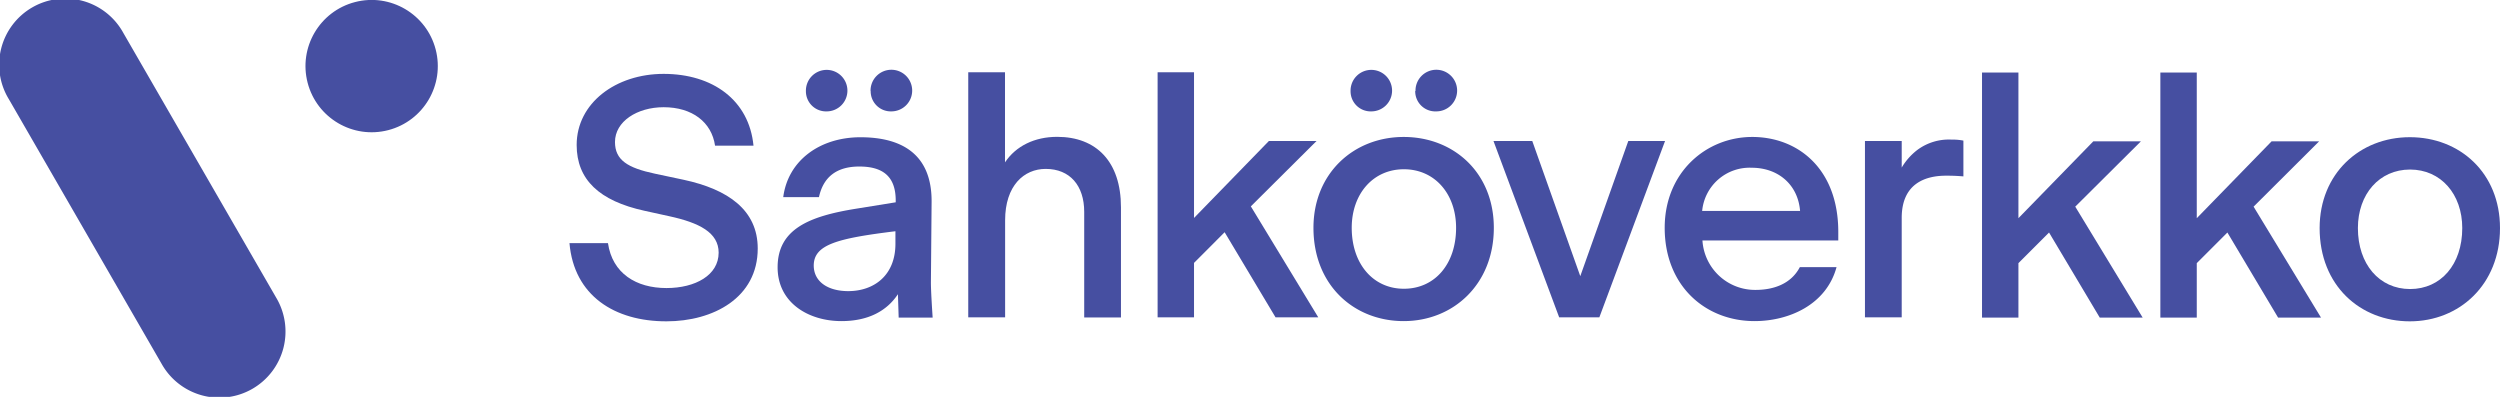 <svg xmlns="http://www.w3.org/2000/svg" width="152.12mm" height="24.15mm" viewBox="0 0 431.19 68.45"><path d="M21.29,5.71A11.41,11.41,0,1,0,1.53,17.11L27.87,62.74A11.41,11.41,0,1,0,47.63,51.33Z" fill="#464fa1"/><circle cx="64.1" cy="11.41" r="11.41" transform="translate(-0.81 16.47) rotate(-14.56)" fill="#464fa1"/><path d="M98.22,41.93h6.64c.76,5.23,4.87,7.75,10.09,7.75,5,0,9-2.23,9-6.1,0-3.47-3.35-5.17-8.52-6.29l-4.28-.94C103.39,34.65,99.46,31,99.46,25c0-7.22,6.75-12.26,15-12.26,8.46,0,14.74,4.52,15.5,12.38h-6.63c-.59-4.05-3.93-6.63-8.87-6.63-4.57,0-8.39,2.46-8.39,6,0,3.11,2.17,4.46,6.87,5.46L117.89,31c7.69,1.65,12.8,5.23,12.8,11.86,0,8.51-7.69,12.56-15.74,12.56C106,55.43,99,51,98.22,41.93Z" fill="#464fa1"/><path d="M154.87,50.74c-1.94,2.93-5.17,4.64-9.75,4.64-5.63,0-11-3.12-11-9.28,0-6.63,5.52-8.81,13.5-10.1l6.87-1.11v-.3c0-4.28-2.35-5.87-6.28-5.87S142,30.54,141.25,34h-6.16c.82-6.34,6.34-10.33,13.32-10.33s12.33,2.81,12.27,11.15l-.12,13.85c0,.94.06,2.41.3,6.11H155ZM139,15.69a3.58,3.58,0,1,1,3.58,3.52A3.47,3.47,0,0,1,139,15.69Zm7.28,34.52c4.52,0,8.16-2.76,8.16-8.16V39.88c-10,1.23-14.09,2.29-14.09,5.93C140.37,48.62,142.84,50.21,146.3,50.21Zm3.87-34.52a3.59,3.59,0,1,1,3.58,3.52A3.47,3.47,0,0,1,150.17,15.69Z" fill="#464fa1"/><path d="M173.36,54.73H167V12.46h6.34V28c1.88-2.82,5.11-4.4,9-4.4,6.75,0,11,4.28,11,12.15v19H187V36.53c0-4.52-2.47-7.4-6.64-7.4-3.75,0-7,2.88-7,8.87Z" fill="#464fa1"/><path d="M211.22,40.05l-5.28,5.29v9.39h-6.28V12.46h6.28V37.59l12.91-13.27h8.22L215.74,35.59l11.63,19.14H220Z" fill="#464fa1"/><path d="M226.54,39.29c0-9.39,6.93-15.67,15.56-15.67s15.55,6.16,15.55,15.67c0,9.75-7,16.09-15.55,16.09S226.54,49.21,226.54,39.29Zm6.4-23.6a3.58,3.58,0,1,1,3.58,3.52A3.47,3.47,0,0,1,232.94,15.69Zm18.2,23.6c0-5.87-3.7-10.1-9-10.1s-9,4.23-9,10.1c0,6.22,3.69,10.51,9,10.51S251.14,45.57,251.14,39.29Zm-7-23.6a3.59,3.59,0,1,1,3.58,3.52A3.47,3.47,0,0,1,244.09,15.69Z" fill="#464fa1"/><path d="M275.85,54.73h-6.93L257.59,24.32h6.69l8.28,23.31,8.28-23.31h6.34Z" fill="#464fa1"/><path d="M302.62,55.38c-8.46,0-15.5-6.05-15.5-16.09,0-9.63,7.22-15.67,15.09-15.67S317.06,29.08,317.06,40v1.47H293.63A9.09,9.09,0,0,0,302.79,50c3.06,0,6.11-1,7.64-3.93h6.33C315,52.56,308.55,55.38,302.62,55.38Zm-9-19h16.85c-.36-4.52-3.76-7.45-8.34-7.45A8.22,8.22,0,0,0,293.58,36.41Z" fill="#464fa1"/><path d="M328,54.73h-6.34V24.32H328V28.9a10.67,10.67,0,0,1,2.64-3,9.09,9.09,0,0,1,6-1.82,9.18,9.18,0,0,1,2,.17v6.17c-1.53-.12-2.23-.12-3-.12-3.23,0-7.64,1.11-7.64,7.28Z" fill="#464fa1"/><path d="M353.41,40.1l-5.28,5.28v9.4h-6.28V12.51h6.28V37.63l12.92-13.26h8.21L357.93,35.64l11.63,19.14h-7.4Z" fill="#464fa1"/><path d="M384.17,40.1l-5.28,5.28v9.4h-6.28V12.51h6.28V37.63L391.8,24.37H400L388.69,35.64l11.63,19.14h-7.4Z" fill="#464fa1"/><path d="M400.08,39.34c0-9.4,6.93-15.68,15.56-15.68s15.55,6.17,15.55,15.68c0,9.74-7,16.08-15.55,16.08S400.08,49.26,400.08,39.34Zm24.6,0c0-5.87-3.7-10.1-9-10.1s-9,4.23-9,10.1c0,6.22,3.69,10.51,9,10.51S424.68,45.62,424.68,39.34Z" fill="#464fa1"/></svg>